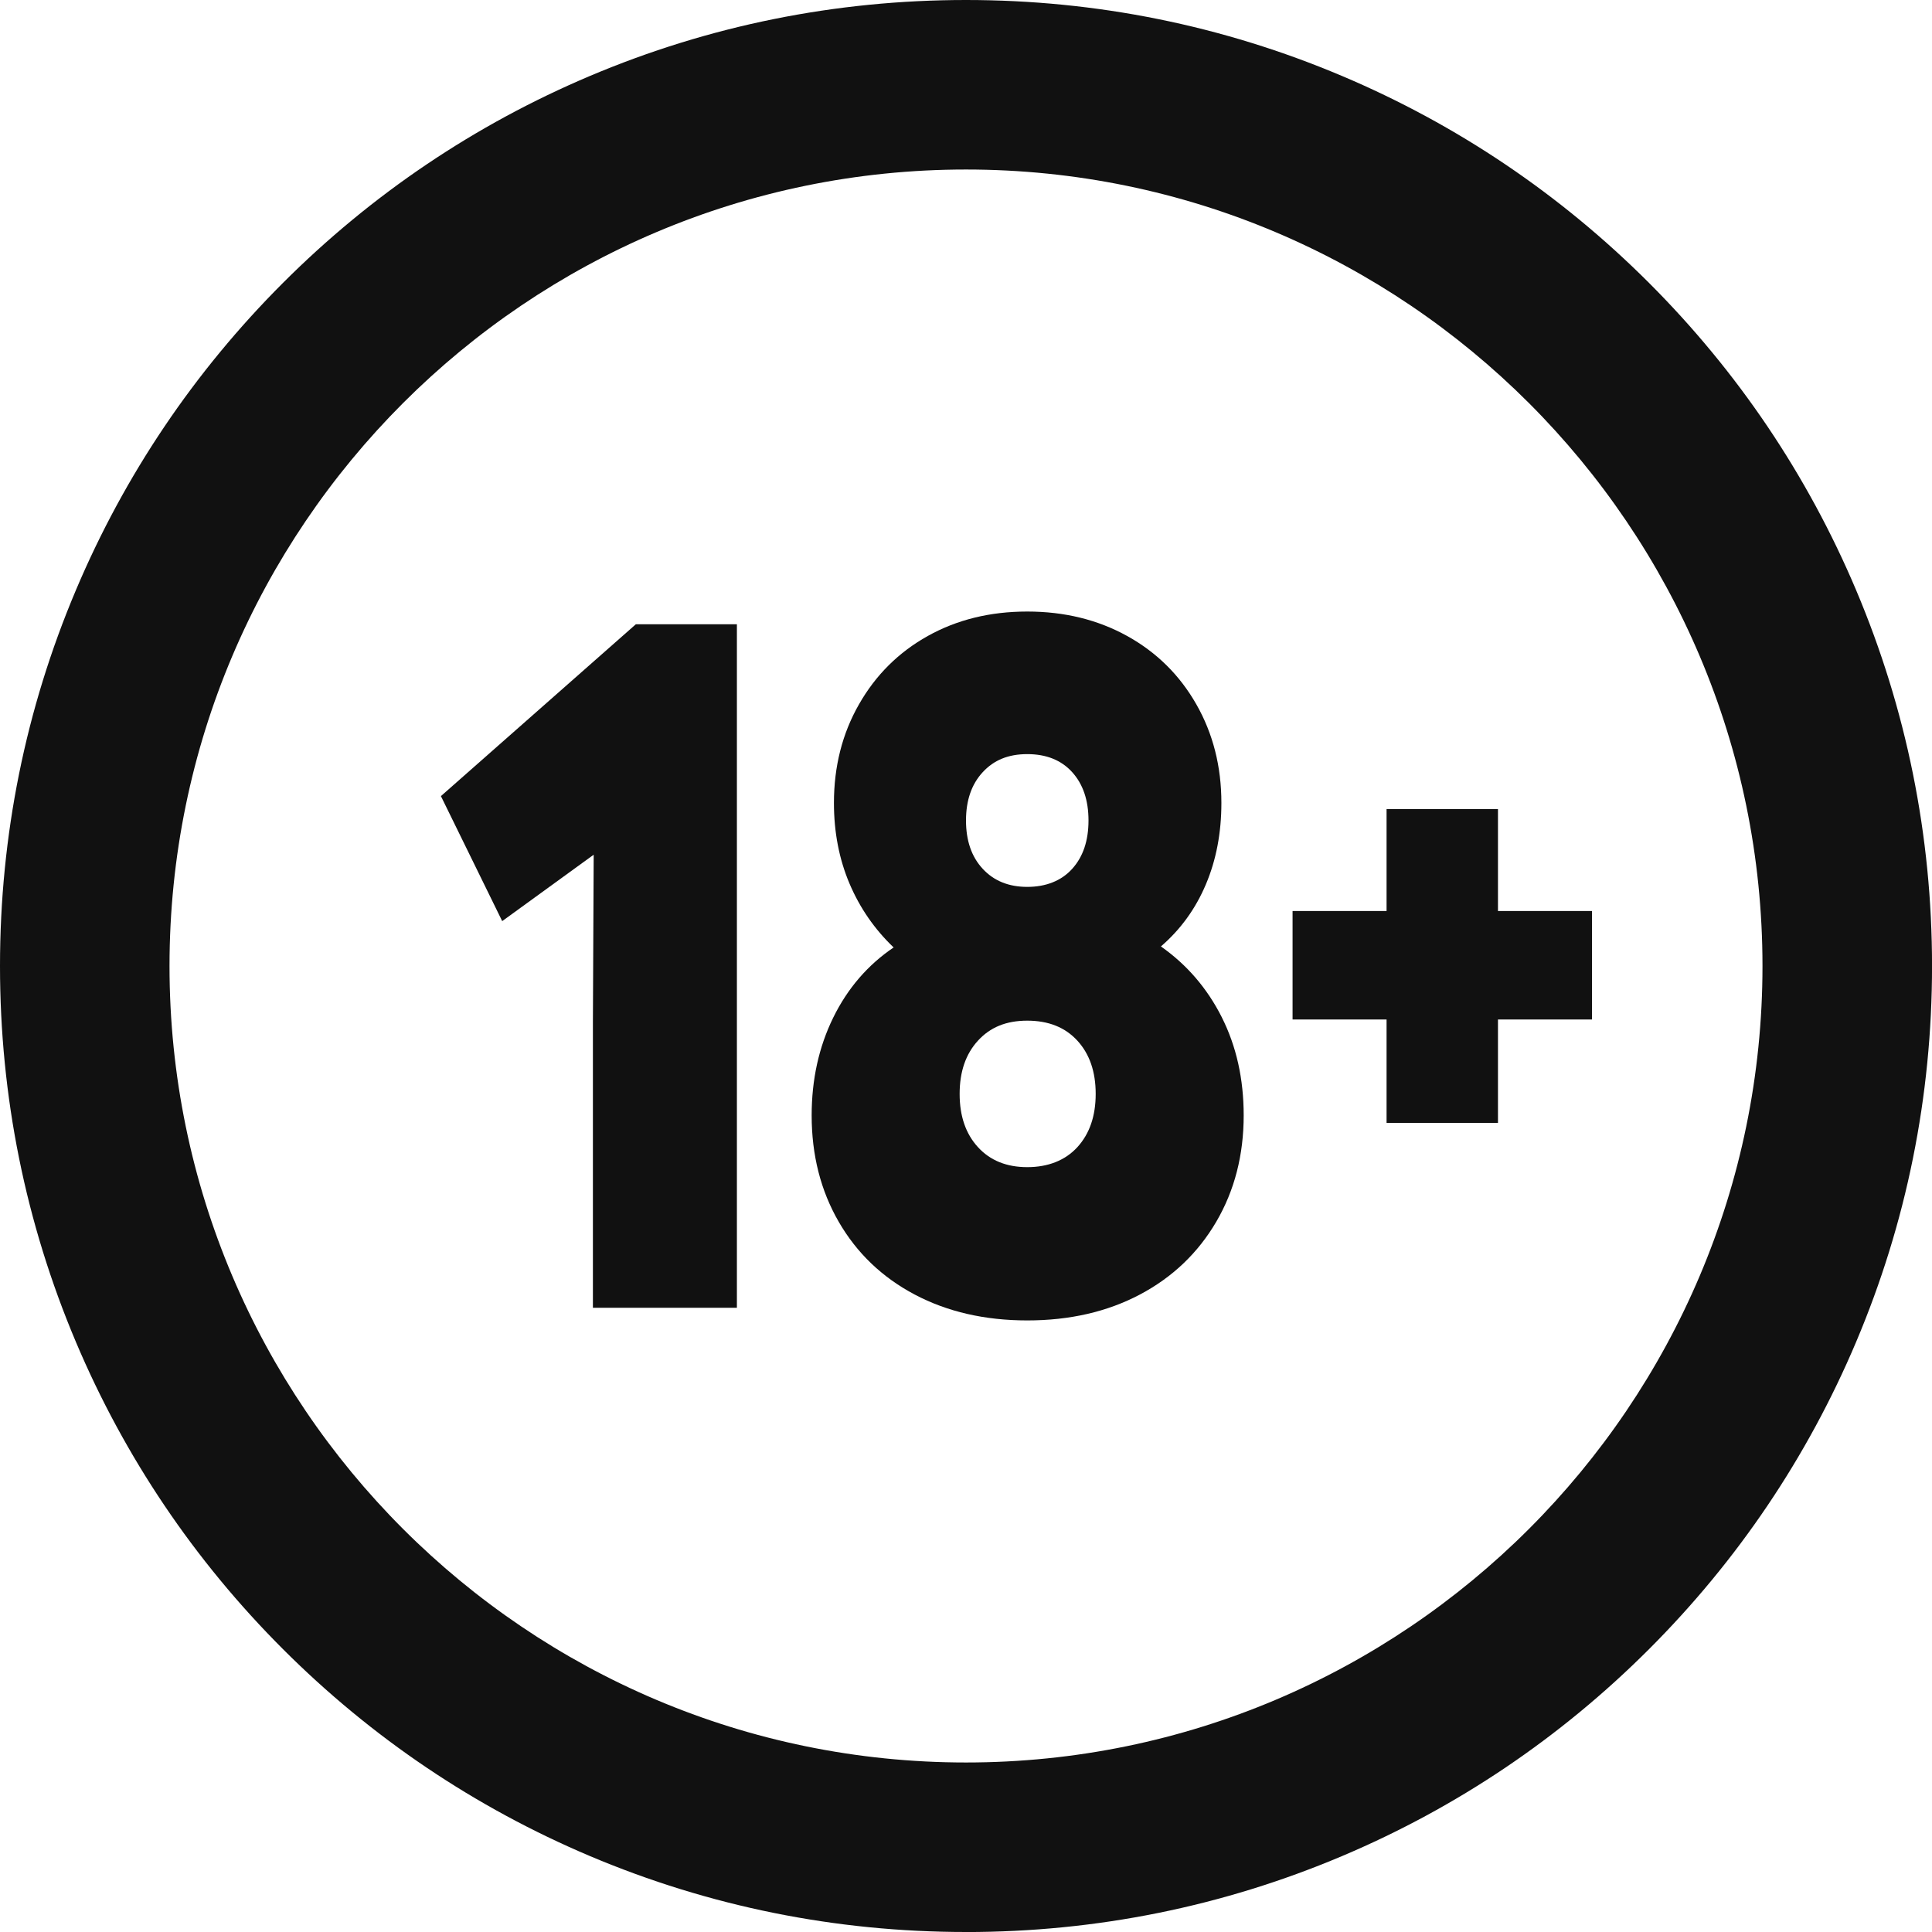 <svg width="96" height="96" viewBox="0 0 96 96" fill="none" xmlns="http://www.w3.org/2000/svg">
<g clip-path="url(#clip0_1640_6555)">
<path d="M21.909 39.558L31.595 31.019H36.616V64.982H29.461V50.767L29.5 42.47L24.954 45.77L21.91 39.56L21.909 39.558Z" fill="#111111"/>
<path d="M60.71 50.547C61.435 51.987 61.798 53.612 61.798 55.423C61.798 57.396 61.343 59.159 60.434 60.711C59.524 62.263 58.259 63.469 56.639 64.326C55.019 65.182 53.153 65.611 51.045 65.611C48.938 65.611 47.072 65.182 45.452 64.326C43.831 63.469 42.573 62.263 41.676 60.711C40.779 59.159 40.331 57.396 40.331 55.423C40.331 53.645 40.687 52.027 41.399 50.572C42.112 49.116 43.113 47.952 44.404 47.078C43.456 46.173 42.723 45.113 42.209 43.899C41.696 42.686 41.438 41.352 41.438 39.897C41.438 38.085 41.852 36.451 42.683 34.997C43.513 33.541 44.652 32.41 46.102 31.601C47.552 30.792 49.198 30.387 51.044 30.387C52.889 30.387 54.542 30.792 56.006 31.601C57.468 32.41 58.615 33.541 59.445 34.997C60.275 36.453 60.69 38.085 60.69 39.897C60.69 41.385 60.432 42.735 59.918 43.947C59.405 45.161 58.66 46.187 57.685 47.028C58.976 47.935 59.983 49.106 60.71 50.545V50.547ZM53.535 57C54.14 56.337 54.444 55.456 54.444 54.355C54.444 53.255 54.142 52.375 53.535 51.711C52.928 51.048 52.098 50.716 51.044 50.716C49.99 50.716 49.198 51.048 48.593 51.711C47.986 52.373 47.684 53.255 47.684 54.355C47.684 55.456 47.986 56.337 48.593 57C49.198 57.663 50.016 57.995 51.044 57.995C52.071 57.995 52.928 57.664 53.535 57ZM48.831 38.369C48.276 38.968 48 39.769 48 40.77C48 41.771 48.276 42.574 48.831 43.171C49.385 43.77 50.122 44.069 51.044 44.069C51.966 44.069 52.737 43.77 53.277 43.171C53.817 42.574 54.087 41.773 54.087 40.77C54.087 39.768 53.817 38.967 53.277 38.369C52.737 37.772 51.992 37.472 51.044 37.472C50.095 37.472 49.383 37.772 48.831 38.369Z" fill="#111111"/>
<path d="M74.433 45.268H79.104V50.658H74.433V55.797H68.898V50.658H64.227V45.268H68.898V40.201H74.433V45.268Z" fill="#111111"/>
<path d="M48 96C41.522 96 35.236 94.73 29.315 92.227C23.599 89.809 18.466 86.349 14.058 81.942C9.652 77.535 6.191 72.401 3.773 66.685C1.27 60.764 0 54.478 0 48C0 41.522 1.27 35.236 3.775 29.315C6.193 23.599 9.652 18.466 14.06 14.058C18.466 9.652 23.6 6.191 29.317 3.773C35.236 1.27 41.522 0 48 0C54.478 0 60.764 1.27 66.685 3.775C72.401 6.193 77.534 9.652 81.942 14.06C86.348 18.466 89.809 23.6 92.227 29.317C94.73 35.238 96.002 41.523 96.002 48.002C96.002 54.48 94.732 60.766 92.227 66.687C89.809 72.403 86.349 77.535 81.942 81.943C77.535 86.349 72.401 89.811 66.685 92.228C60.764 94.732 54.478 96.002 48 96.002V96ZM48 8.423C26.177 8.423 8.423 26.177 8.423 48C8.423 69.823 26.177 87.577 48 87.577C69.823 87.577 87.577 69.823 87.577 48C87.577 26.177 69.822 8.423 48 8.423Z" fill="#111111"/>
</g>
<defs>
<clipPath id="clip0_1640_6555">
<rect width="96" height="96" fill="white"/>
</clipPath>
</defs>
</svg>
